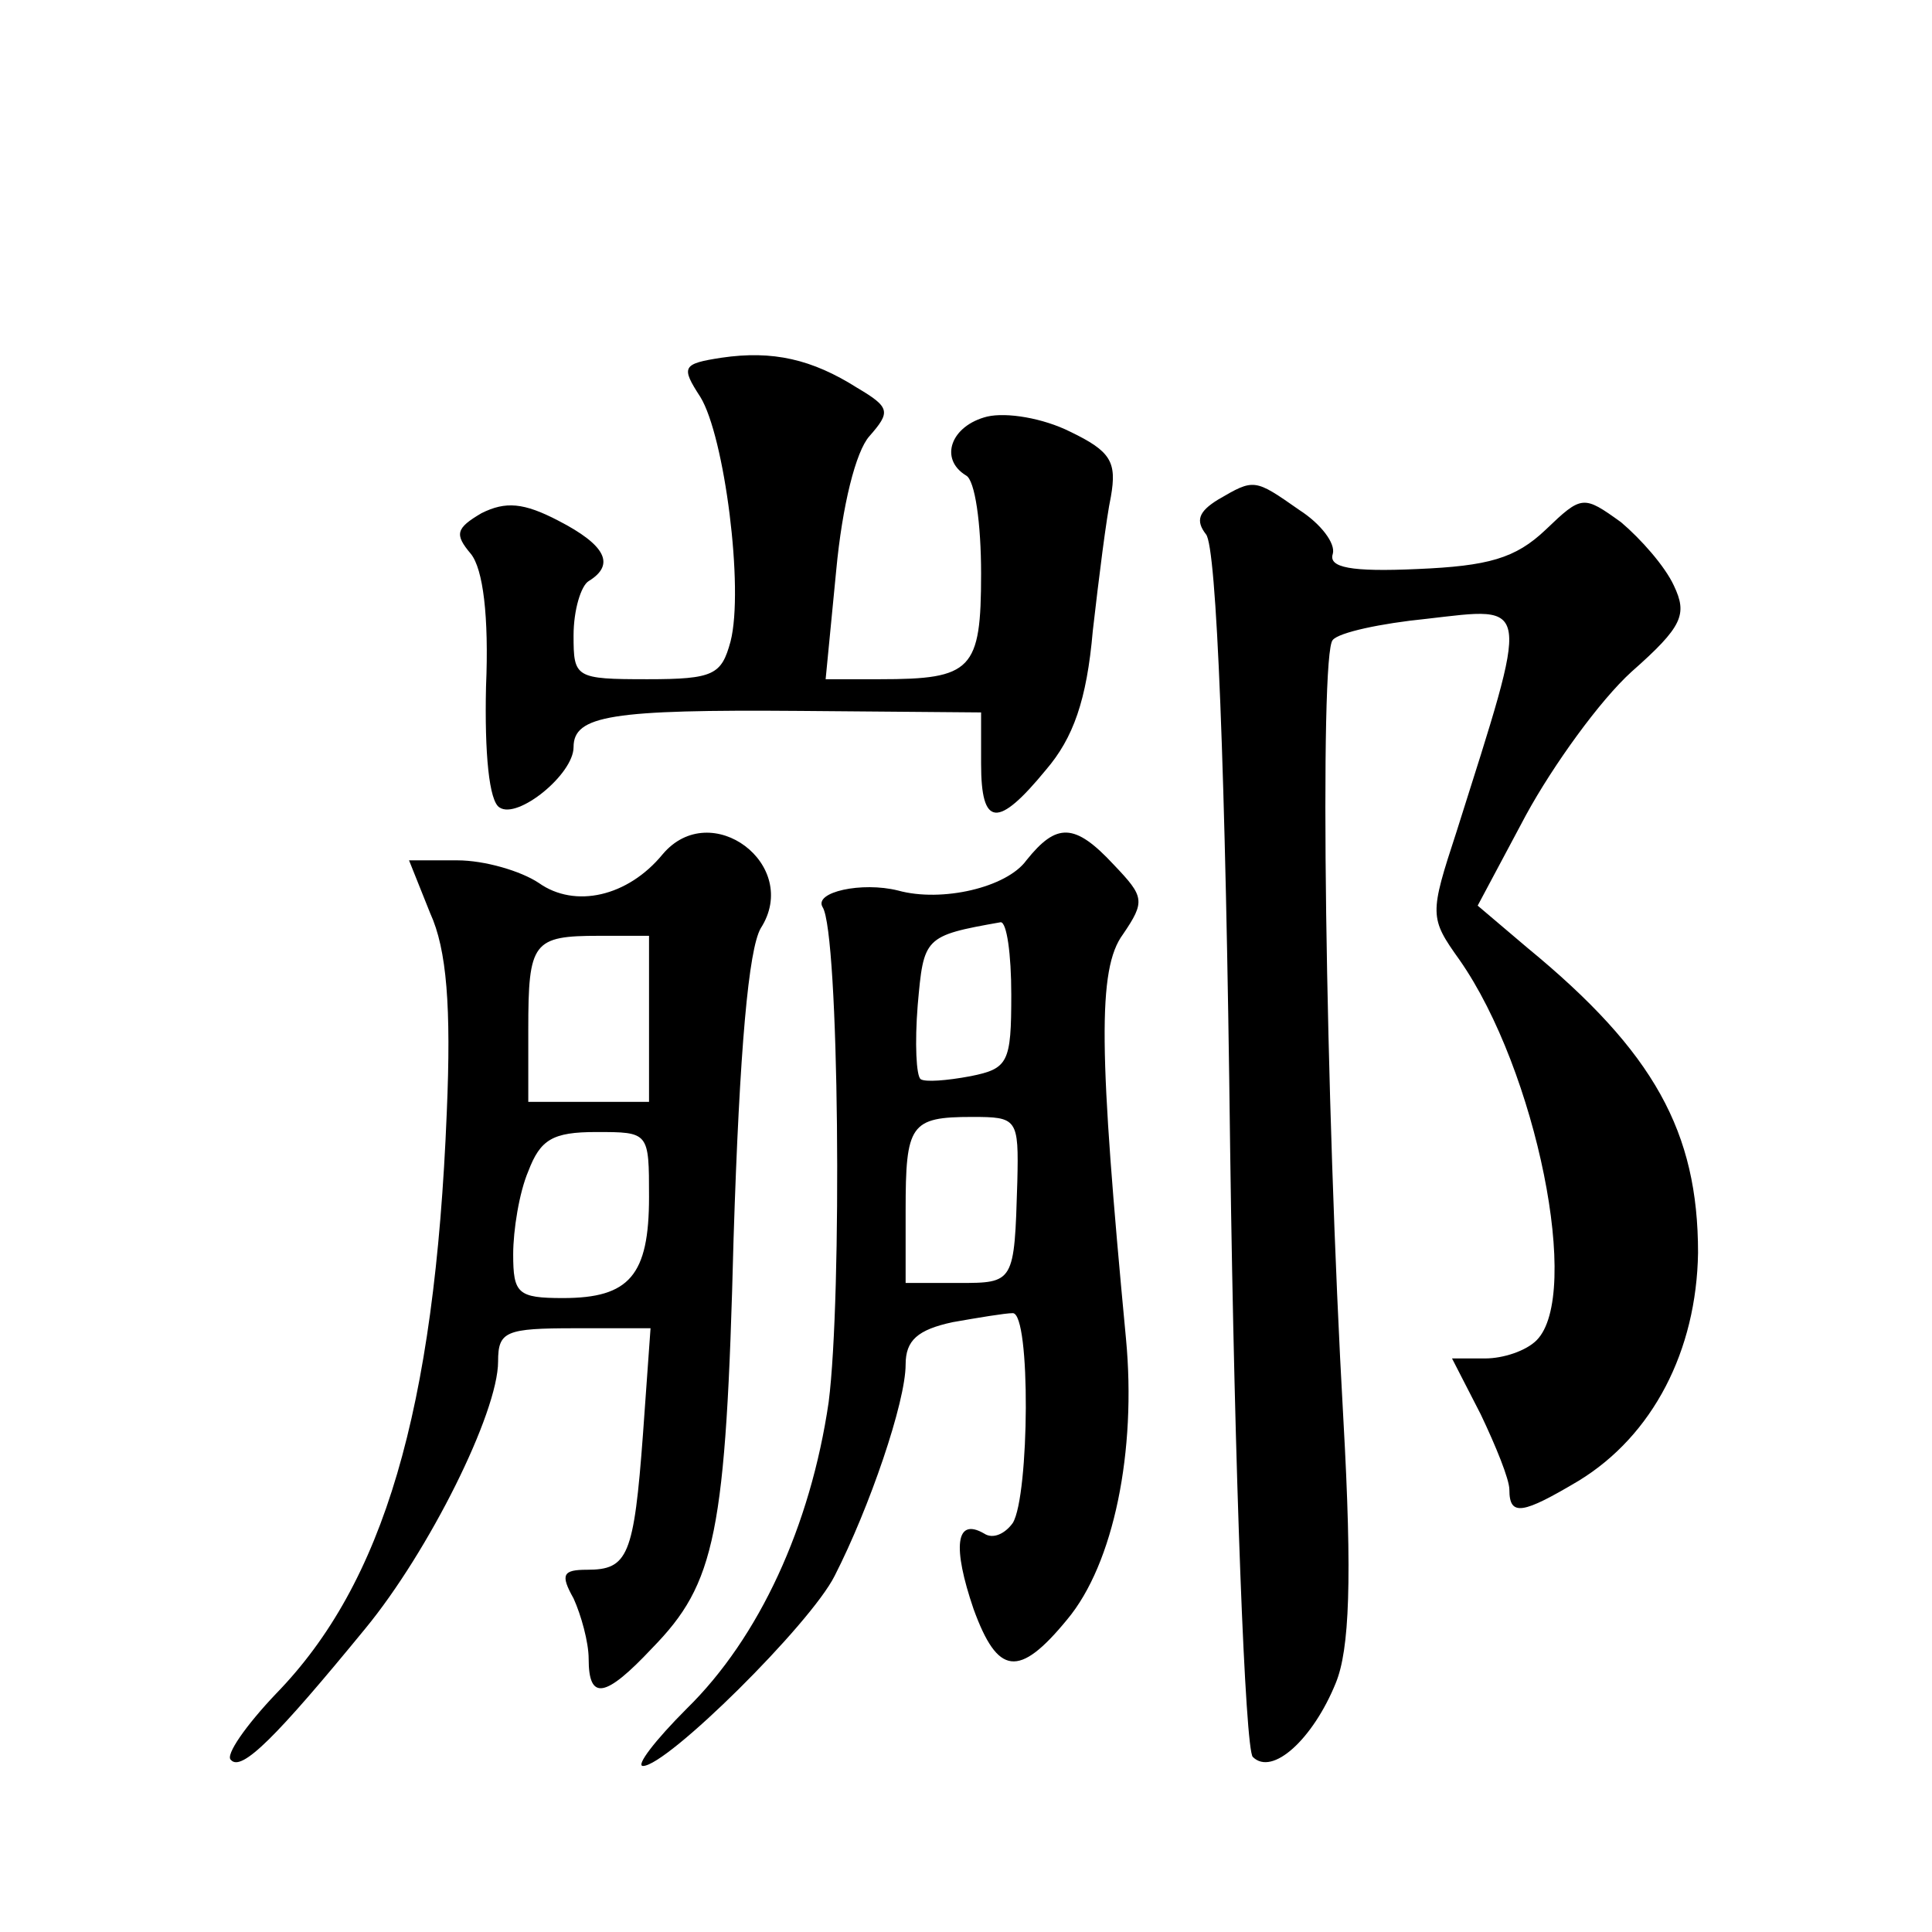 <?xml version="1.0" standalone="no"?>
<!DOCTYPE svg PUBLIC "-//W3C//DTD SVG 20010904//EN"
 "http://www.w3.org/TR/2001/REC-SVG-20010904/DTD/svg10.dtd">
<svg version="1.0" xmlns="http://www.w3.org/2000/svg"
 width="128pt" height="128pt" viewBox="0 0 128 128"
 preserveAspectRatio="xMidYMid meet">
<g transform="translate(0,128) scale(0.1,-0.1)"
fill="#0" stroke="none">
<path d="M478 1043 c-26 -4 -27 -6 -14 -26 16 -26 29 -127 20 -162 -6 -22 -11 -25
-55 -25 -48 0 -49 1 -49 29 0 17 5 33 10 36 18 11 11 24 -20 40 -23 12 -35 13 -51
5 -17 -10 -18 -14 -7 -27 8 -10 12 -41 10 -88 -1 -44 2 -76 9 -80 12 -8 49 22 49
40 0 21 25 25 150 24 l120 -1 0 -34 c0 -42 11 -43 43 -4 18 21 27 46 31 92 4 35
9 75 12 89 4 23 0 30 -27 43 -18 9 -42 13 -55 10 -24 -6 -32 -28 -14 -39 6 -3 10
-32 10 -65 0 -64 -6 -70 -67 -70 l-36 0 7 72 c4 43 13 79 22 89 14 16 14 19 -8
32 -30 19 -56 25 -90 20z M807 949 c-13 -8 -15 -14 -8 -23 7 -8 13 -156 16 -407
3 -218 10 -398 15 -403 13 -13 40 12 55 49 9 22 11 68 5 175 -12 212 -16 508 -7
516 4 5 32 11 62 14 70 8 69 14 20 -141 -18 -55 -18 -57 2 -85 51 -73 81 -222 51
-252 -7 -7 -22 -12 -34 -12 l-22 0 19 -37 c10 -21 19 -43 19 -50 0 -18 9 -16 46
6 49 30 78 86 79 151 0 80 -29 133 -113 202 l-33 28 32 60 c18 33 49 76 70 95 34
30 37 38 28 57 -6 13 -22 31 -35 42 -25 18 -26 18 -50 -5 -20 -19 -38 -24 -85 -26
-44 -2 -59 1 -56 10 2 7 -8 20 -22 29 -30 21 -30 21 -54 7z M439 714 c-23 -28 -58
-36 -82 -19 -12 8 -36 15 -54 15 l-32 0 14 -35 c11 -24 14 -62 11 -132 -8 -198
-42 -312 -113 -385 -20 -21 -34 -41 -30 -44 7 -8 30 15 89 87 42 51 88 143 88 177
0 20 5 22 51 22 l50 0 -5 -70 c-6 -81 -10 -90 -37 -90 -16 0 -18 -3 -9 -19 5 -11
10 -29 10 -40 0 -28 11 -26 42 7 42 43 49 75 54 271 4 127 10 192 18 206 27 42
-33 87 -65 49z m-9 -109 l0 -55 -40 0 -40 0 0 48 c0 58 3 62 47 62 l33 0 0 -55z
m0 -118 c0 -52 -13 -67 -57 -67 -30 0 -33 3 -33 29 0 16 4 41 10 55 8 21 16 26
45 26 35 0 35 0 35 -43z M680 710 c-13 -18 -56 -28 -85 -20 -24 6 -56 -1 -50 -11
11 -17 13 -258 4 -328 -12 -82 -46 -156 -94 -203 -21 -21 -34 -38 -29 -38 16 0
111 94 127 126 23 45 47 115 47 140 0 16 8 23 31 28 17 3 35 6 40 6 12 0 11 -121
0 -139 -5 -7 -13 -11 -19 -7 -19 11 -21 -9 -7 -50 16 -44 30 -46 62 -7 31 37 46
112 39 186 -18 190 -19 245 -2 268 15 22 14 25 -6 46 -26 28 -38 28 -58 3z m-10
-89 c0 -45 -2 -49 -27 -54 -16 -3 -30 -4 -33 -2 -3 2 -4 24 -2 49 4 45 4 46 55
55 4 0 7 -21 7 -48z m4 -124 c-2 -67 -2 -67 -39 -67 l-35 0 0 48 c0 57 3 62 44
62 30 0 31 -1 30 -43z"/>
</g>
</svg>
